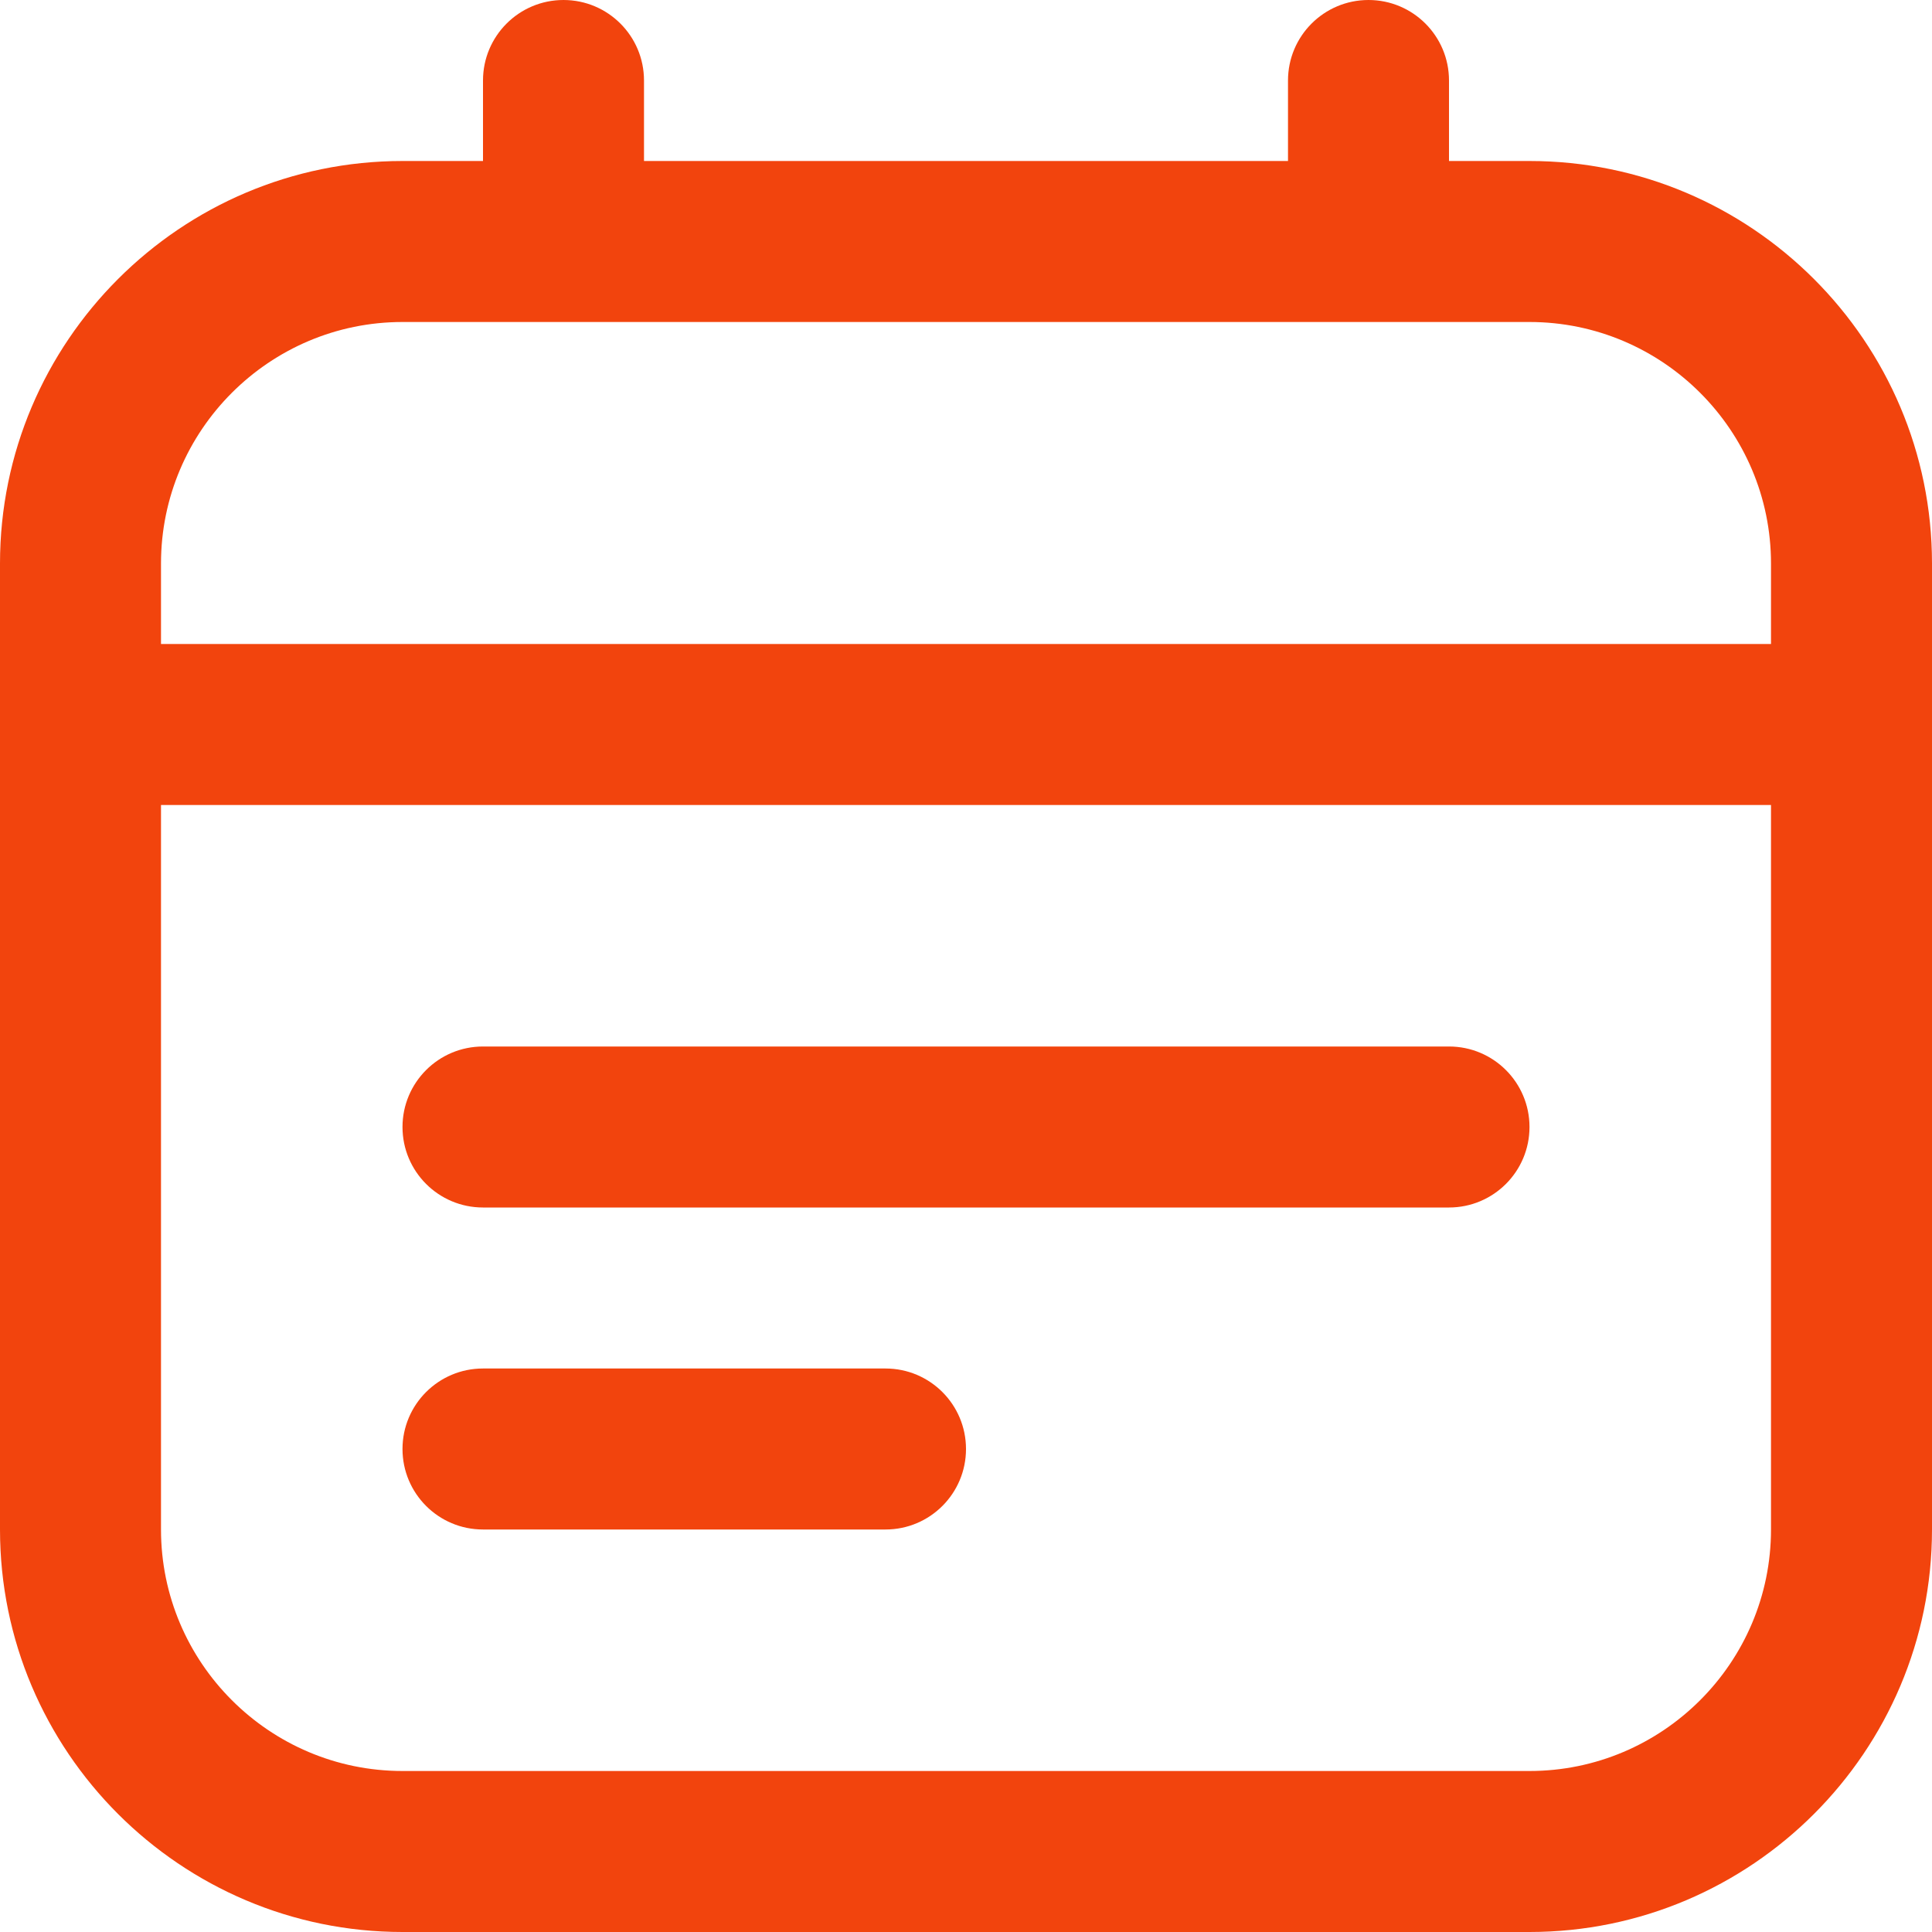 <?xml version="1.0" encoding="UTF-8"?>
<svg xmlns="http://www.w3.org/2000/svg" width="30" height="30" viewBox="0 0 30 30" fill="none">
  <g clip-path="url(#clip0_339_874)">
    <path d="M23.75 2.5H22.5V1.25C22.5 0.56 21.941 0 21.25 0C20.559 0 20 0.56 20 1.25V2.5H10V1.25C10 0.56 9.441 0 8.75 0C8.059 0 7.5 0.56 7.5 1.25V2.5H6.25C2.804 2.5 0 5.304 0 8.75V23.75C0 27.196 2.804 30 6.25 30H23.75C27.196 30 30 27.196 30 23.75V8.75C30 5.304 27.196 2.5 23.75 2.5ZM6.25 5H23.75C25.817 5 27.5 6.683 27.5 8.75V10H2.5V8.75C2.5 6.683 4.183 5 6.25 5ZM23.75 27.5H6.25C4.183 27.5 2.5 25.817 2.5 23.75V12.5H27.5V23.75C27.5 25.817 25.817 27.5 23.75 27.5ZM23.75 17.5C23.75 18.19 23.191 18.75 22.5 18.75H7.5C6.809 18.75 6.25 18.19 6.25 17.5C6.25 16.81 6.809 16.25 7.5 16.25H22.5C23.191 16.25 23.75 16.81 23.75 17.5ZM15 22.5C15 23.19 14.441 23.75 13.75 23.75H7.5C6.809 23.75 6.25 23.19 6.25 22.5C6.25 21.81 6.809 21.25 7.5 21.25H13.75C14.441 21.25 15 21.81 15 22.5Z" fill="#F2440D"></path>
  </g>
  <defs>
    <clipPath id="clip0_339_874">
      <rect width="30" height="30" fill="white"></rect>
    </clipPath>
  </defs>
</svg>
